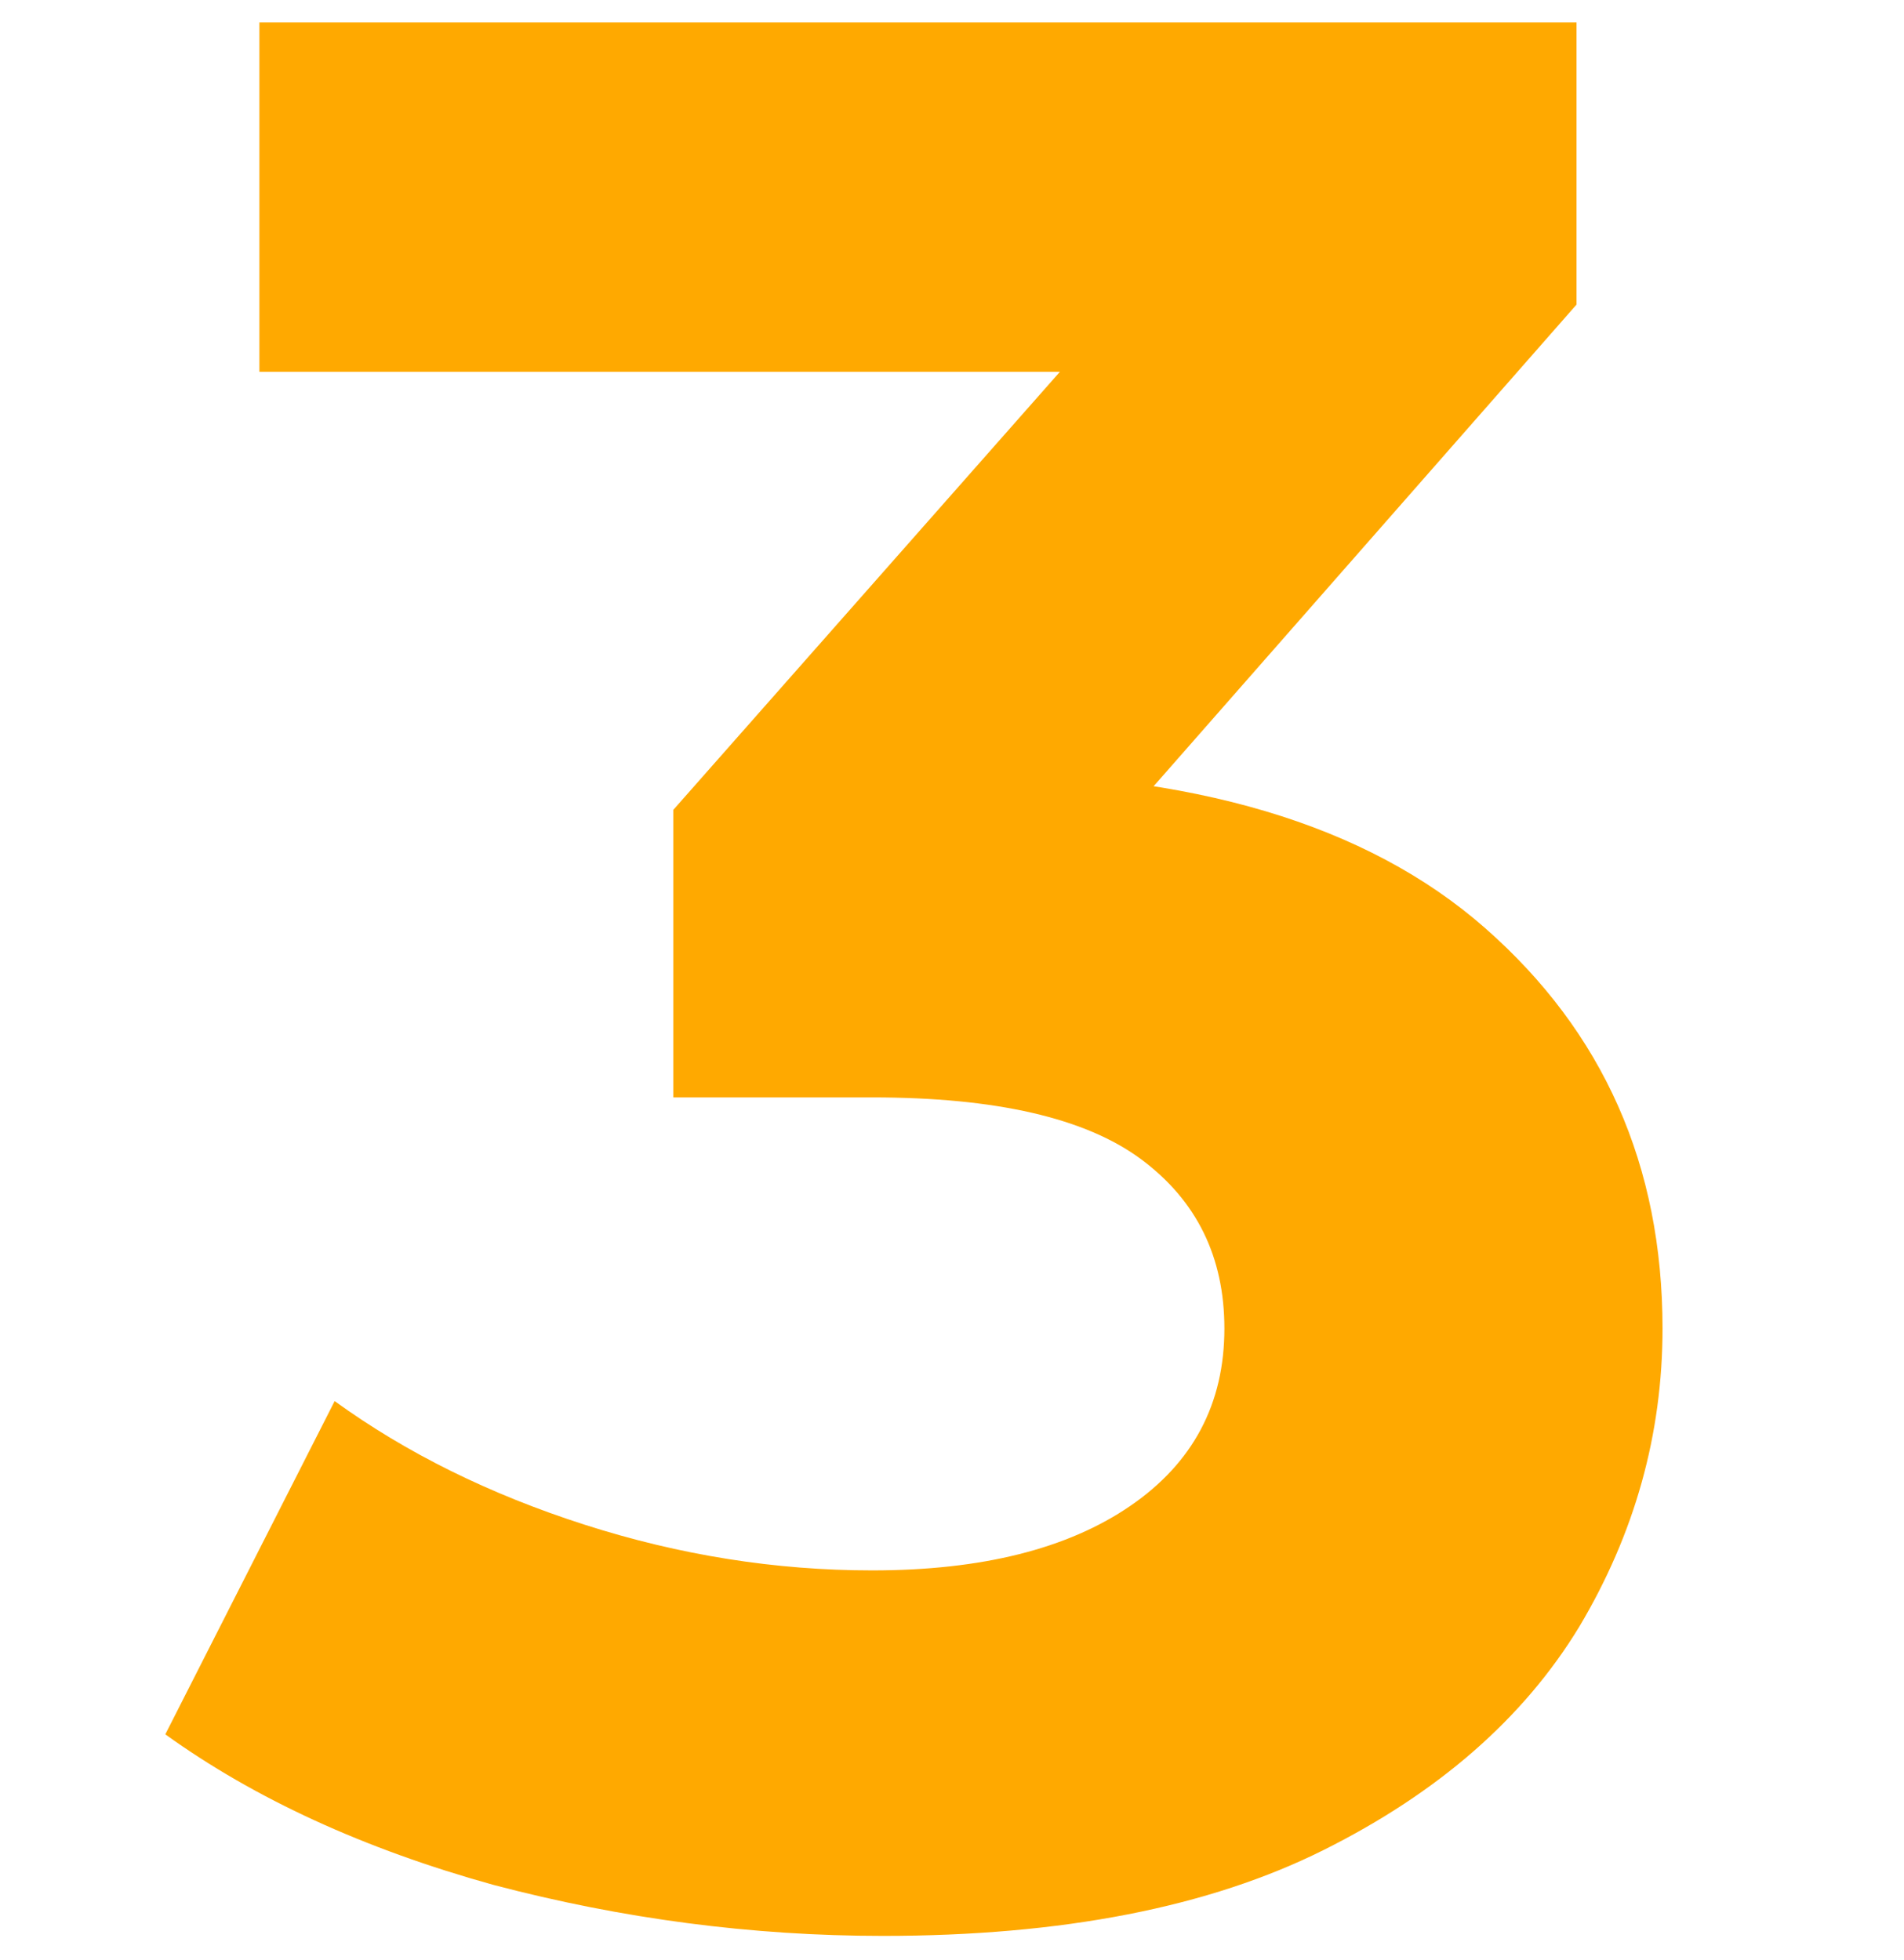 <svg width="34" height="35" viewBox="0 0 34 35" fill="none" xmlns="http://www.w3.org/2000/svg">
<path d="M15.768 34.576C13.432 34.576 11.112 34.272 8.808 33.664C6.504 33.024 4.552 32.128 2.952 30.976L5.976 25.024C7.256 25.952 8.744 26.688 10.44 27.232C12.136 27.776 13.848 28.048 15.576 28.048C17.528 28.048 19.064 27.664 20.184 26.896C21.304 26.128 21.864 25.072 21.864 23.728C21.864 22.448 21.368 21.44 20.376 20.704C19.384 19.968 17.784 19.6 15.576 19.6H12.024V14.464L21.384 3.856L22.248 6.64H4.632V0.4H28.152V5.44L18.84 16.048L14.904 13.792H17.16C21.288 13.792 24.408 14.72 26.52 16.576C28.632 18.432 29.688 20.816 29.688 23.728C29.688 25.616 29.192 27.392 28.2 29.056C27.208 30.688 25.688 32.016 23.64 33.04C21.592 34.064 18.968 34.576 15.768 34.576Z" fill="#FFA900"/>
</svg>
